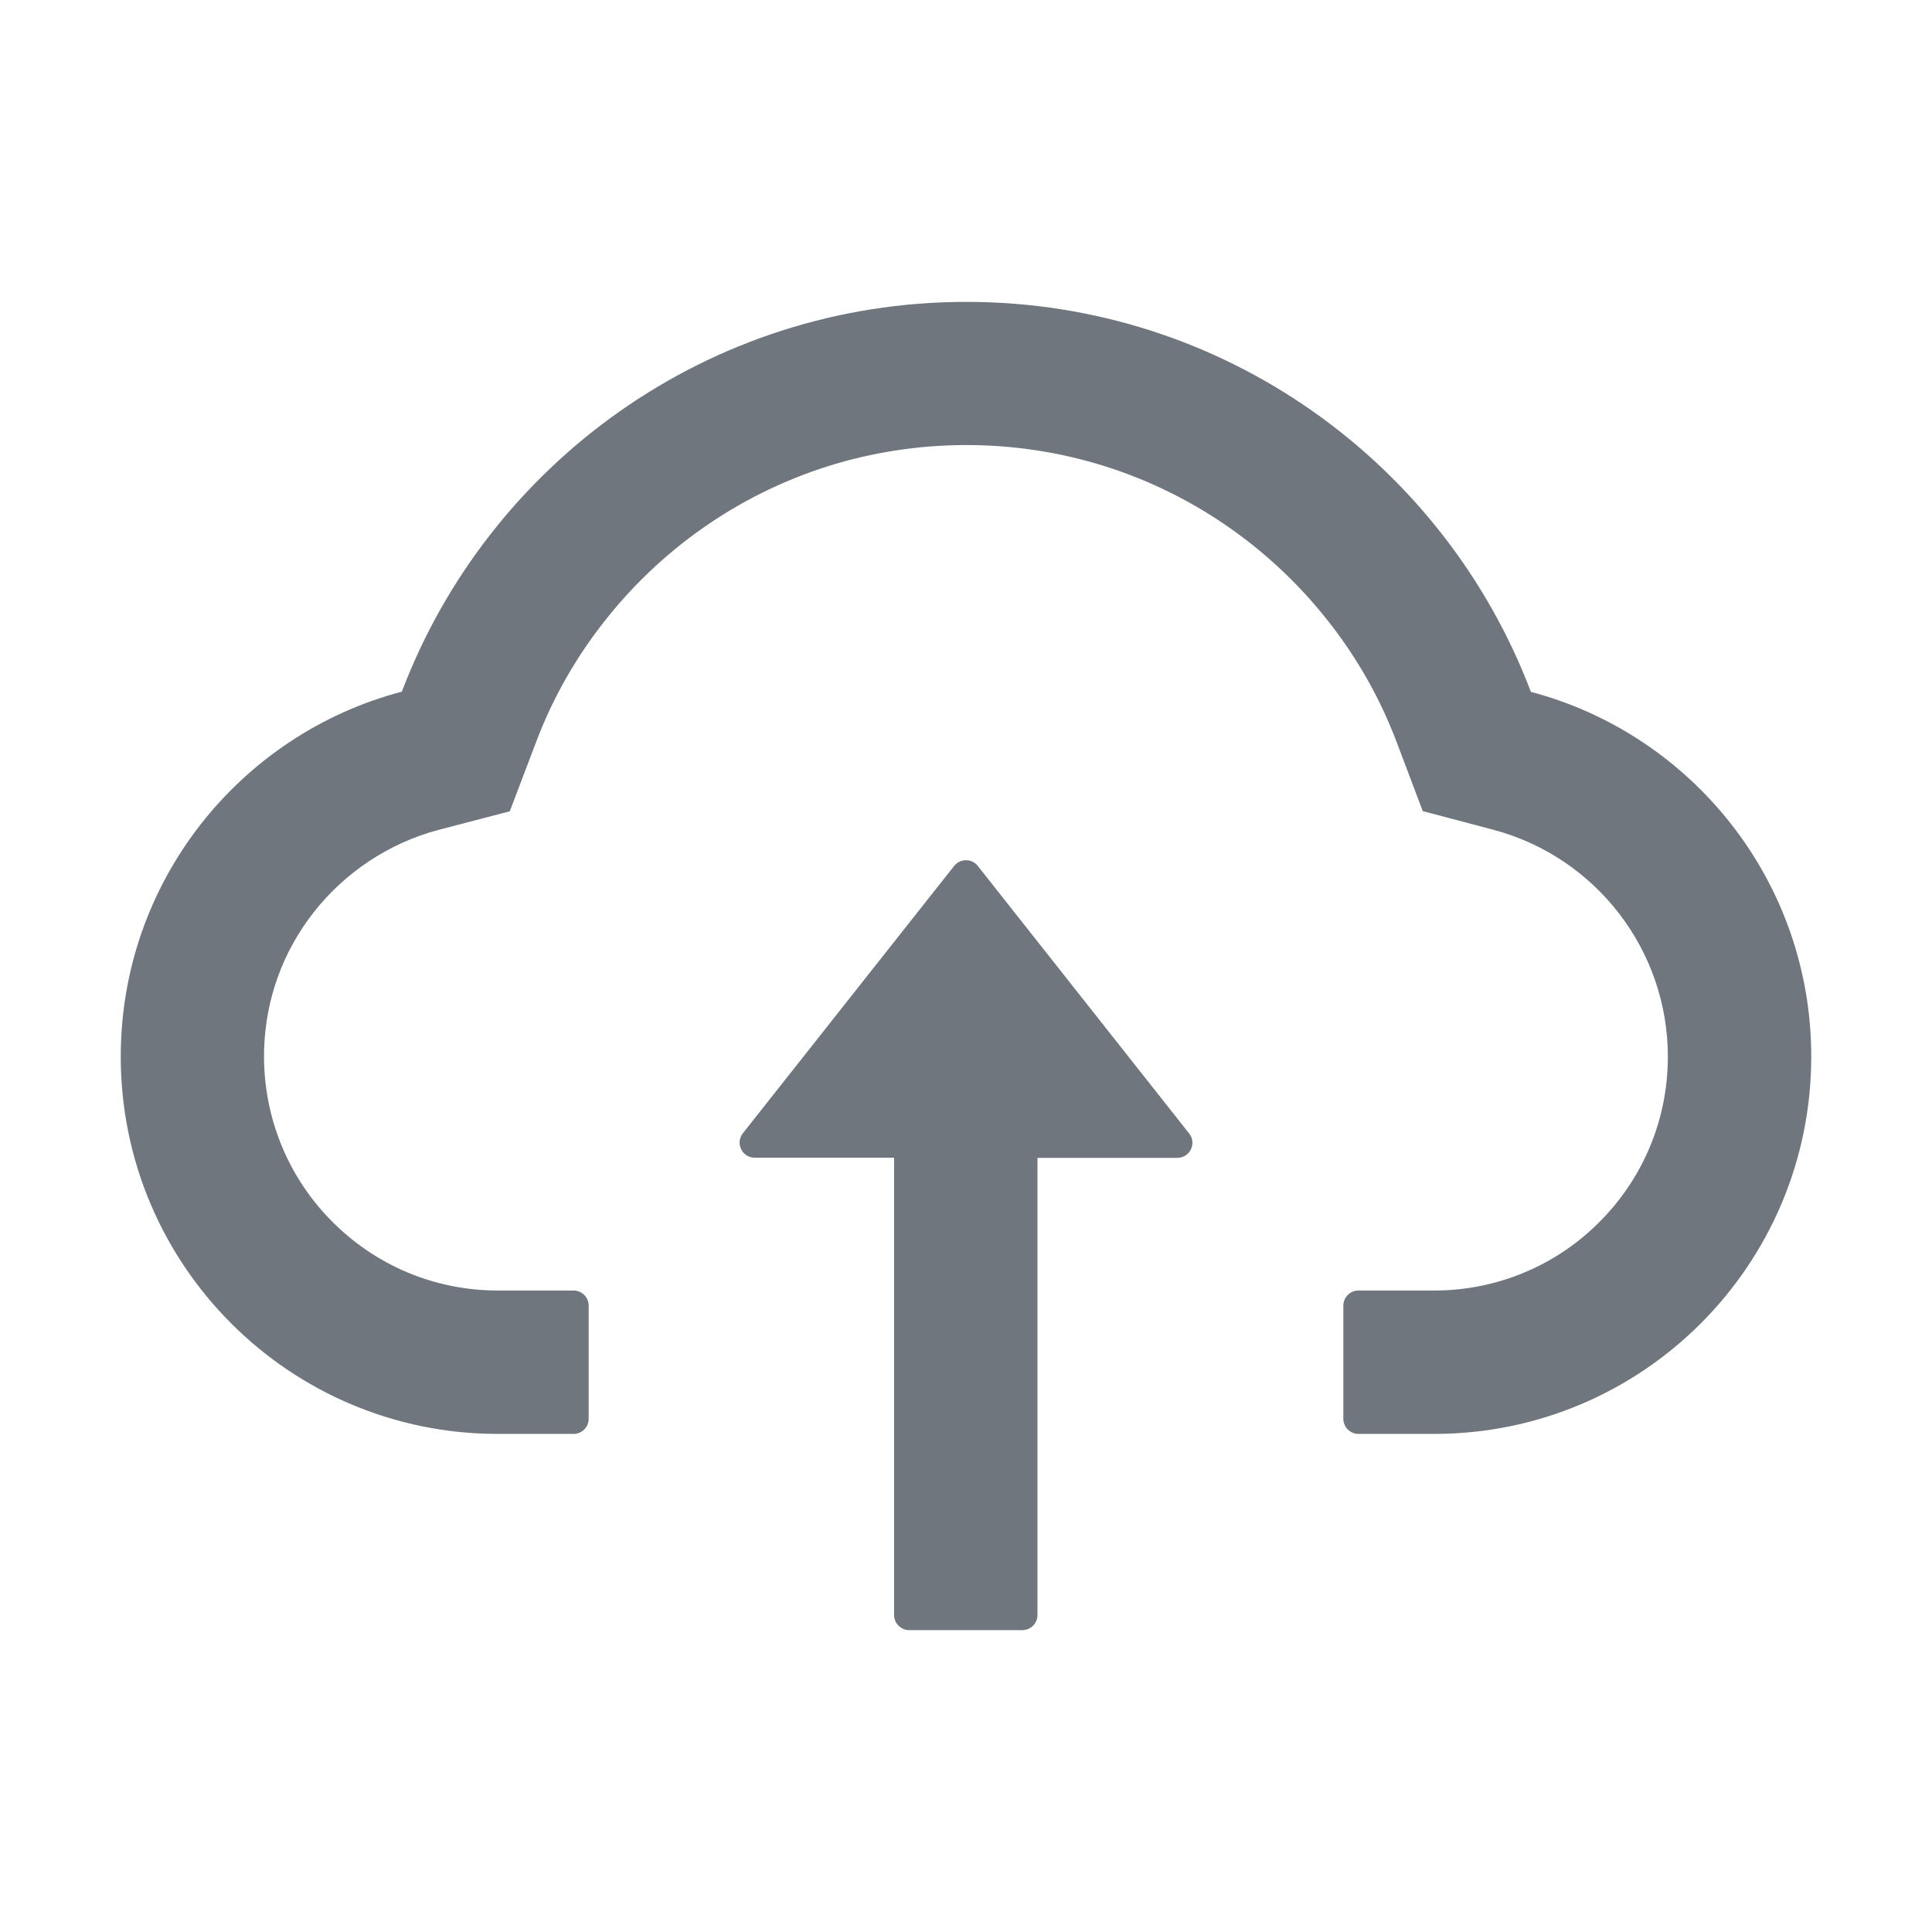 <svg width="36" height="36" viewBox="0 0 36 36" fill="none" xmlns="http://www.w3.org/2000/svg">
<path d="M18.221 16.137C18.195 16.103 18.162 16.076 18.123 16.057C18.085 16.038 18.043 16.029 18 16.029C17.957 16.029 17.915 16.038 17.877 16.057C17.838 16.076 17.805 16.103 17.778 16.137L13.841 21.118C13.809 21.16 13.788 21.21 13.783 21.262C13.777 21.314 13.787 21.367 13.81 21.414C13.833 21.462 13.869 21.502 13.913 21.529C13.958 21.557 14.01 21.572 14.062 21.572H16.66V30.094C16.66 30.248 16.787 30.375 16.942 30.375H19.051C19.206 30.375 19.332 30.248 19.332 30.094V21.575H21.937C22.173 21.575 22.303 21.305 22.159 21.122L18.221 16.137Z" fill="#6F767E"/>
<path d="M28.526 12.892C26.916 8.645 22.813 5.625 18.007 5.625C13.201 5.625 9.098 8.641 7.488 12.888C4.475 13.679 2.25 16.425 2.25 19.688C2.25 23.572 5.396 26.719 9.278 26.719H10.688C10.842 26.719 10.969 26.592 10.969 26.438V24.328C10.969 24.173 10.842 24.047 10.688 24.047H9.278C8.093 24.047 6.979 23.576 6.149 22.721C5.323 21.871 4.883 20.725 4.922 19.536C4.954 18.608 5.27 17.736 5.843 17.002C6.43 16.253 7.253 15.708 8.167 15.465L9.499 15.117L9.988 13.831C10.29 13.029 10.712 12.28 11.243 11.602C11.767 10.929 12.388 10.338 13.085 9.847C14.53 8.831 16.232 8.293 18.007 8.293C19.782 8.293 21.484 8.831 22.929 9.847C23.628 10.339 24.247 10.93 24.771 11.602C25.302 12.28 25.724 13.032 26.026 13.831L26.511 15.114L27.84 15.465C29.746 15.979 31.078 17.712 31.078 19.688C31.078 20.851 30.625 21.948 29.802 22.771C29.398 23.177 28.919 23.498 28.39 23.717C27.861 23.936 27.294 24.048 26.722 24.047H25.312C25.158 24.047 25.031 24.173 25.031 24.328V26.438C25.031 26.592 25.158 26.719 25.312 26.719H26.722C30.604 26.719 33.75 23.572 33.75 19.688C33.75 16.428 31.532 13.686 28.526 12.892Z" fill="#6F767E"/>
</svg>
